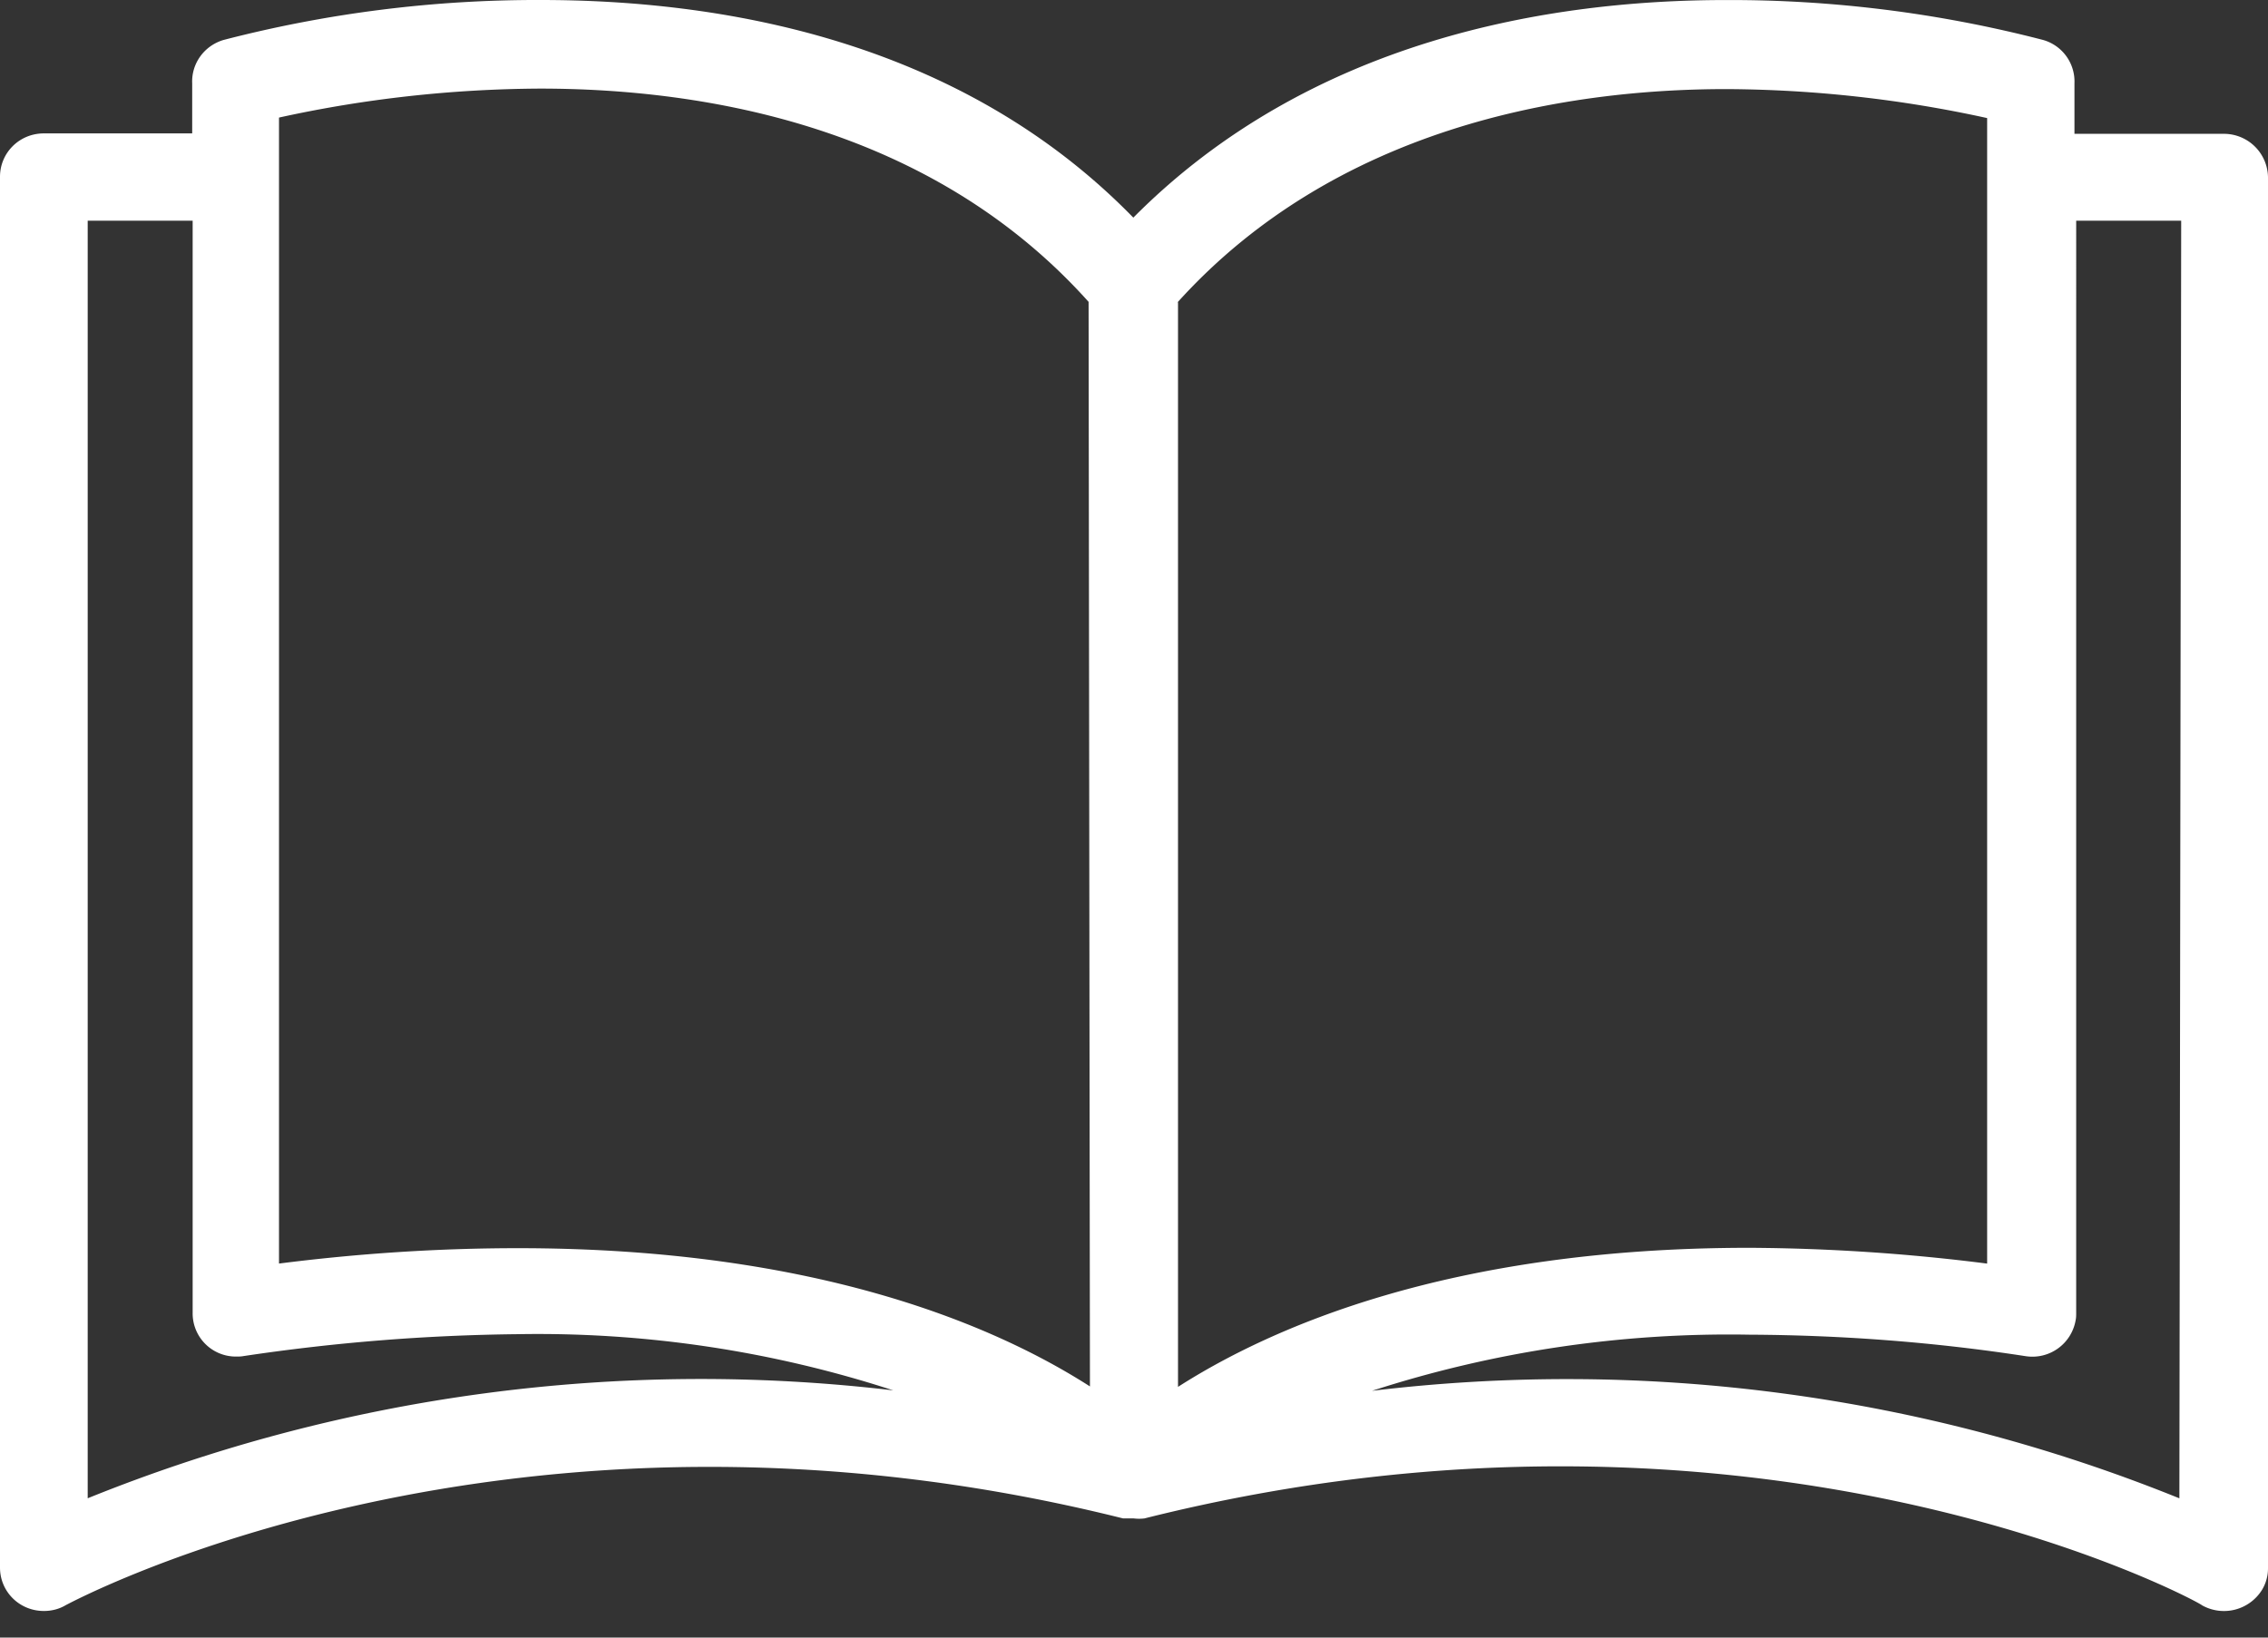 <svg width="54" height="39" fill="none" xmlns="http://www.w3.org/2000/svg"><rect width="100%" height="100%" fill="#333333" stroke="none"/><path d="M52.945 3.187h-3.553V1.985a1.028 1.028 0 0 0-.749-1.034 29.67 29.67 0 0 0-7.55-.95c-4.186 0-9.891.93-14.109 5.182C22.798.888 17.051 0 12.875 0a29.73 29.73 0 0 0-7.55.951c-.464.136-.77.564-.749 1.034v1.192H1.044C.464 3.177 0 3.637 0 4.21v33.122c0 .575.464 1.034 1.044 1.034.18 0 .358-.042.517-.136.105-.052 10.565-5.725 25.18-2.068h.254c.084.01.168.01.253 0 14.646-3.678 25.117 1.985 25.18 2.068a1.067 1.067 0 0 0 1.435-.376.983.983 0 0 0 .137-.512V4.221a1.05 1.05 0 0 0-1.055-1.034zM2.088 35.682V5.256h2.499v26.006a1.028 1.028 0 0 0 1.033 1.045c.053 0 .116 0 .169-.01a47.267 47.267 0 0 1 6.538-.523 27.345 27.345 0 0 1 8.942 1.338 38.935 38.935 0 0 0-19.181 2.57zm10.25-5.956c-1.91 0-3.807.126-5.695.366V2.8c2.035-.449 4.123-.679 6.211-.69 3.912 0 9.311.889 13.065 5.079l.032 25.829c-2.183-1.4-6.433-3.292-13.614-3.292zM28.037 7.2c3.744-4.148 9.143-5.078 13.066-5.078 2.087.01 4.165.24 6.21.69v27.281a46.559 46.559 0 0 0-5.662-.376c-7.139 0-11.399 1.901-13.603 3.312V7.199h-.01zm23.853 28.483a38.84 38.84 0 0 0-19.223-2.56 27.59 27.59 0 0 1 8.984-1.337c2.204.01 4.408.177 6.58.512a1.046 1.046 0 0 0 1.191-.868c.011-.052.011-.114.011-.167V5.256h2.5l-.043 30.426z" fill="#fff"/></svg>